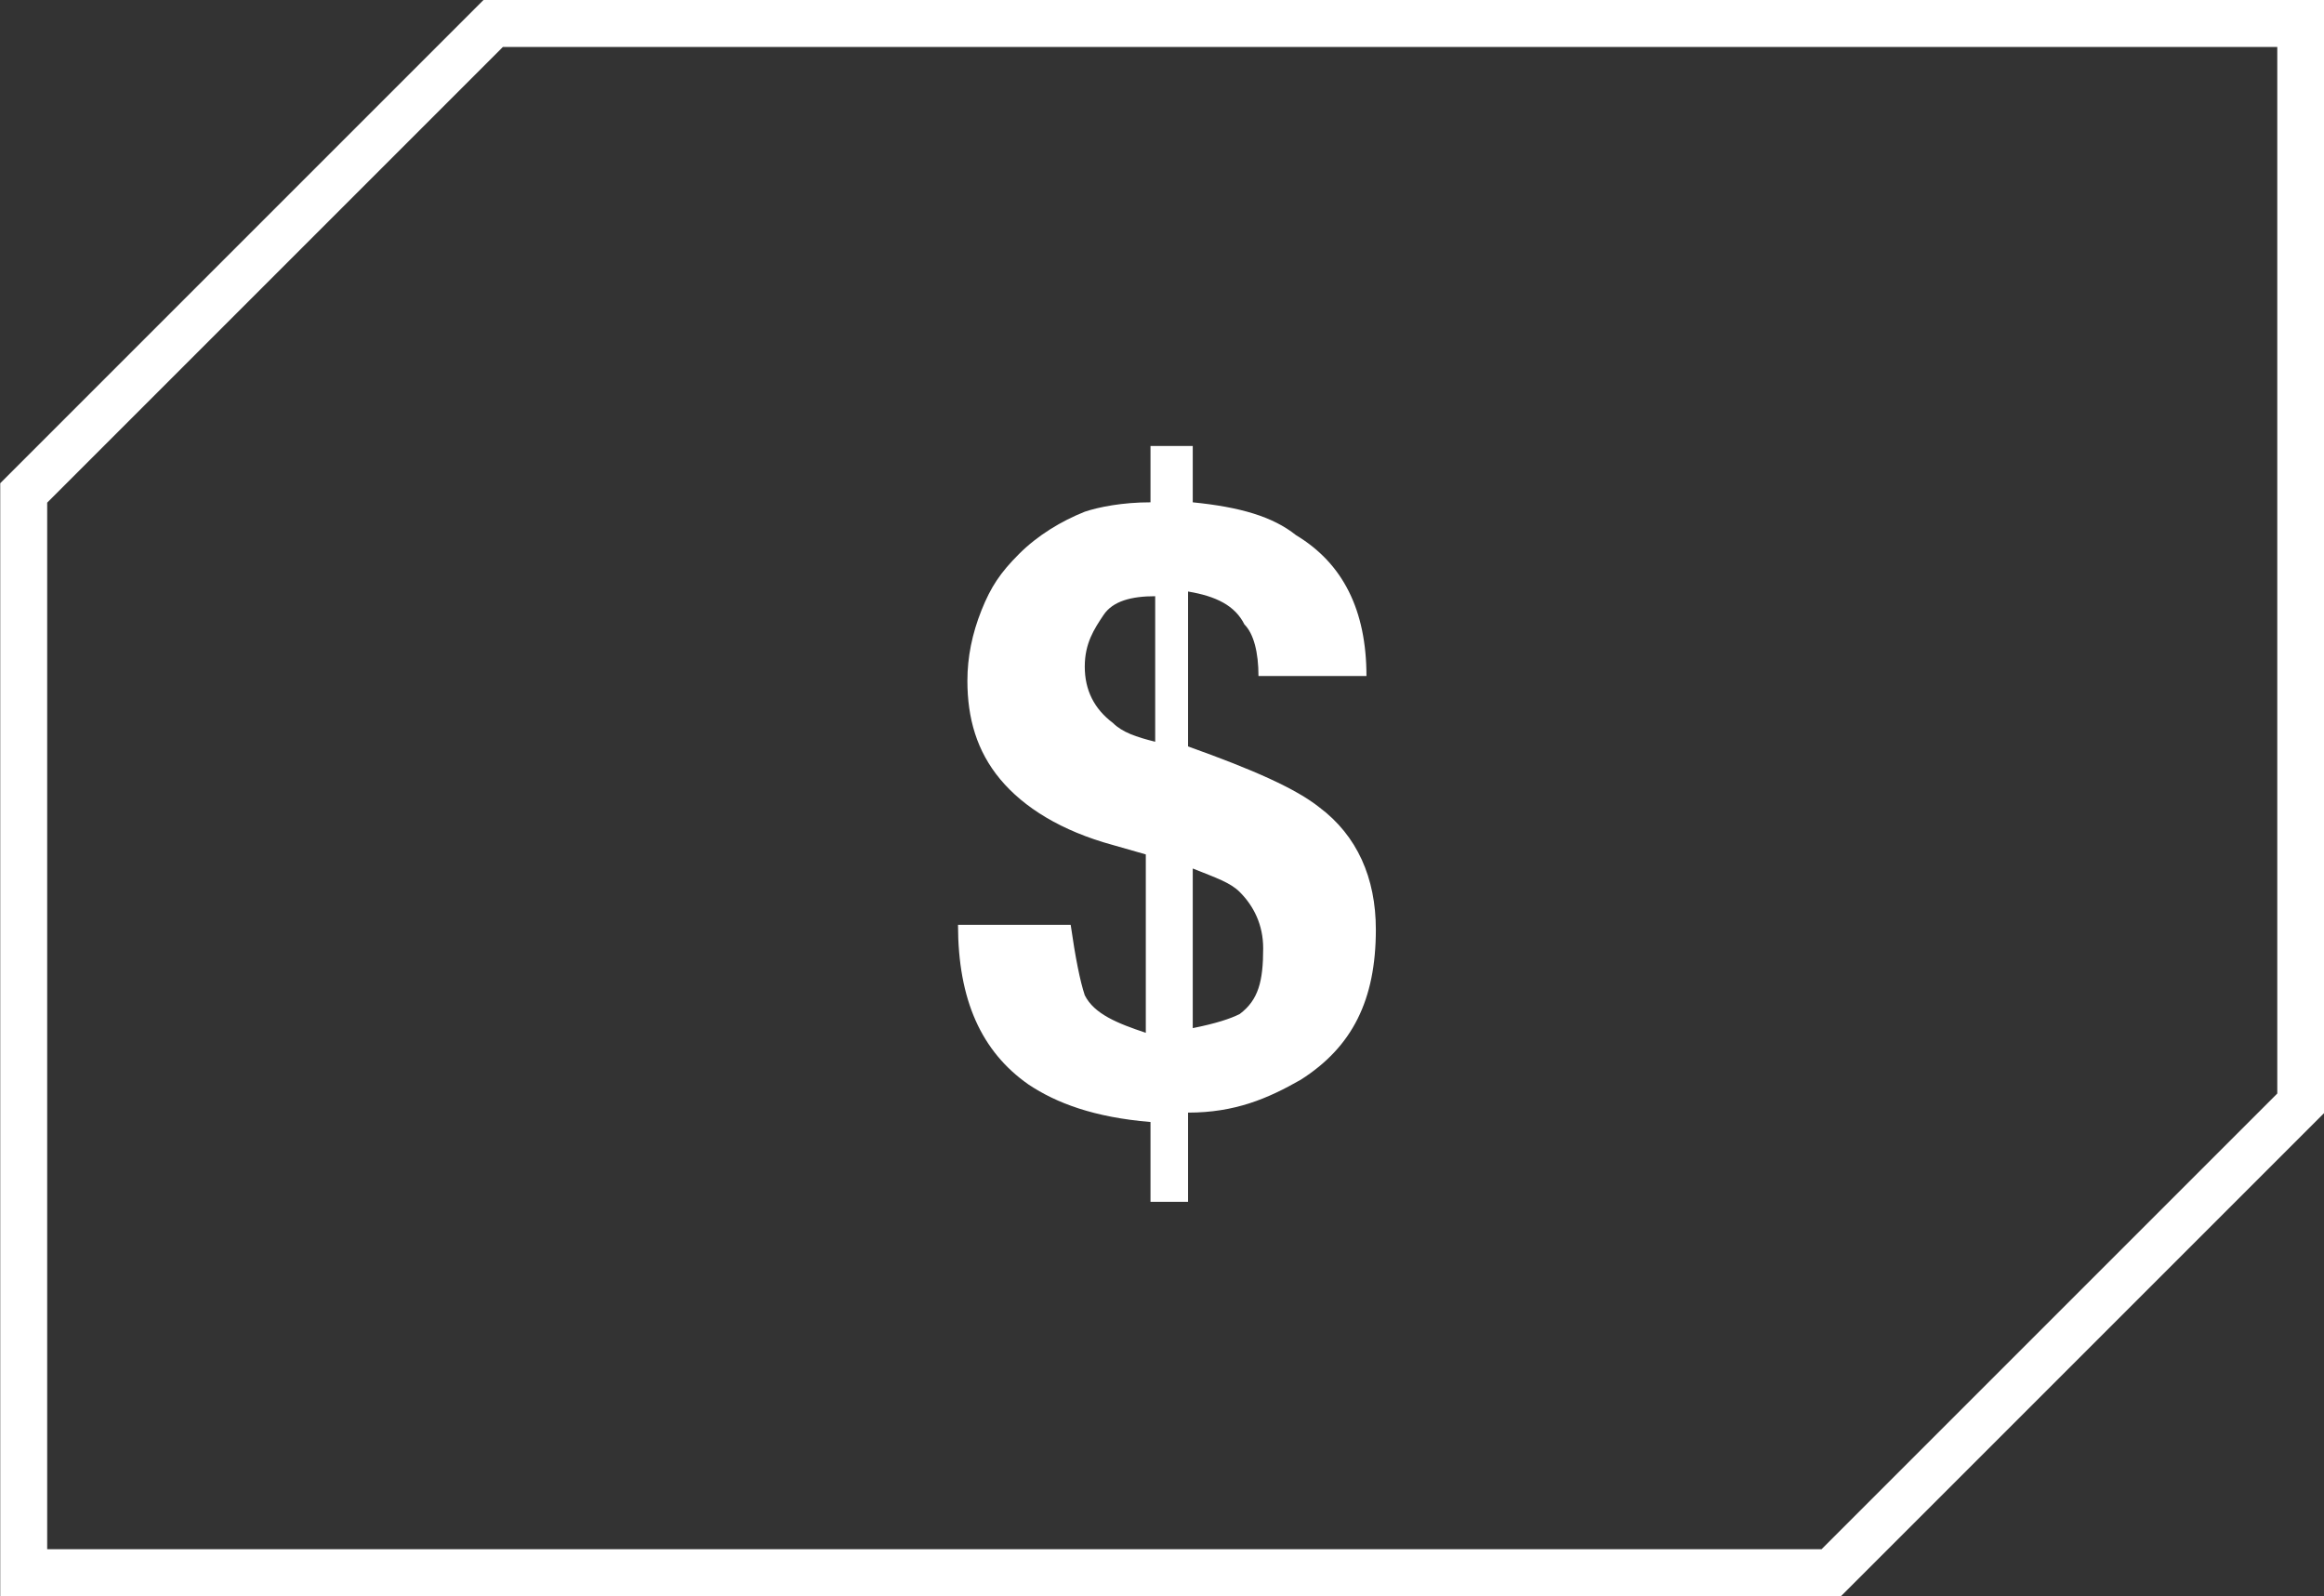 <?xml version="1.0" encoding="utf-8"?>
<!-- Generator: Adobe Illustrator 24.3.0, SVG Export Plug-In . SVG Version: 6.00 Build 0)  -->
<svg version="1.1" id="Layer_1" xmlns="http://www.w3.org/2000/svg" xmlns:xlink="http://www.w3.org/1999/xlink" x="0px" y="0px"
	 viewBox="0 0 49.5 34" style="enable-background:new 0 0 49.5 34;" xml:space="preserve">
<rect x="0" y="0" width="49.5" height="34" fill="#333333" stroke="none"/>
<style type="text/css">
	.st0{enable-background:new    ;}
	.st1{fill:#FFFFFF;}
	.st2{fill:none;stroke:#FFFFFF;}
</style>
<g id="Group_6676" transform="translate(-442.495 -393.5)">
	<g class="st0">
		<path class="st1" d="M467.9,419.1h-0.9v-1.7c-1.2-0.1-2-0.4-2.6-0.8c-1-0.7-1.5-1.8-1.5-3.4h2.4c0.1,0.7,0.2,1.2,0.3,1.5
			c0.2,0.4,0.7,0.6,1.3,0.8v-3.8l-0.7-0.2c-1.1-0.3-1.9-0.8-2.4-1.4s-0.7-1.3-0.7-2.1c0-0.5,0.1-1,0.3-1.5s0.4-0.8,0.8-1.2
			c0.4-0.4,0.9-0.7,1.4-0.9c0.3-0.1,0.8-0.2,1.4-0.2V403h0.9v1.2c1,0.1,1.7,0.3,2.2,0.7c1,0.6,1.5,1.6,1.5,3h-2.3
			c0-0.5-0.1-0.9-0.3-1.1c-0.2-0.4-0.6-0.6-1.2-0.7v3.3c1.4,0.5,2.3,0.9,2.8,1.3c0.8,0.6,1.2,1.5,1.2,2.6c0,1.5-0.5,2.5-1.6,3.2
			c-0.7,0.4-1.4,0.7-2.4,0.7V419.1z M467.1,406.2c-0.5,0-0.9,0.1-1.1,0.4c-0.2,0.3-0.4,0.6-0.4,1.1c0,0.5,0.2,0.9,0.6,1.2
			c0.2,0.2,0.5,0.3,0.9,0.4V406.2z M467.9,415.4c0.5-0.1,0.8-0.2,1-0.3c0.4-0.3,0.5-0.7,0.5-1.4c0-0.5-0.2-0.9-0.5-1.2
			c-0.2-0.2-0.5-0.3-1-0.5V415.4z"/>
	</g>
	<path id="Path_6503" class="st2" d="M453,394l-10,10v23h38.5l10-10v-23H453z"/>
</g>
</svg>
